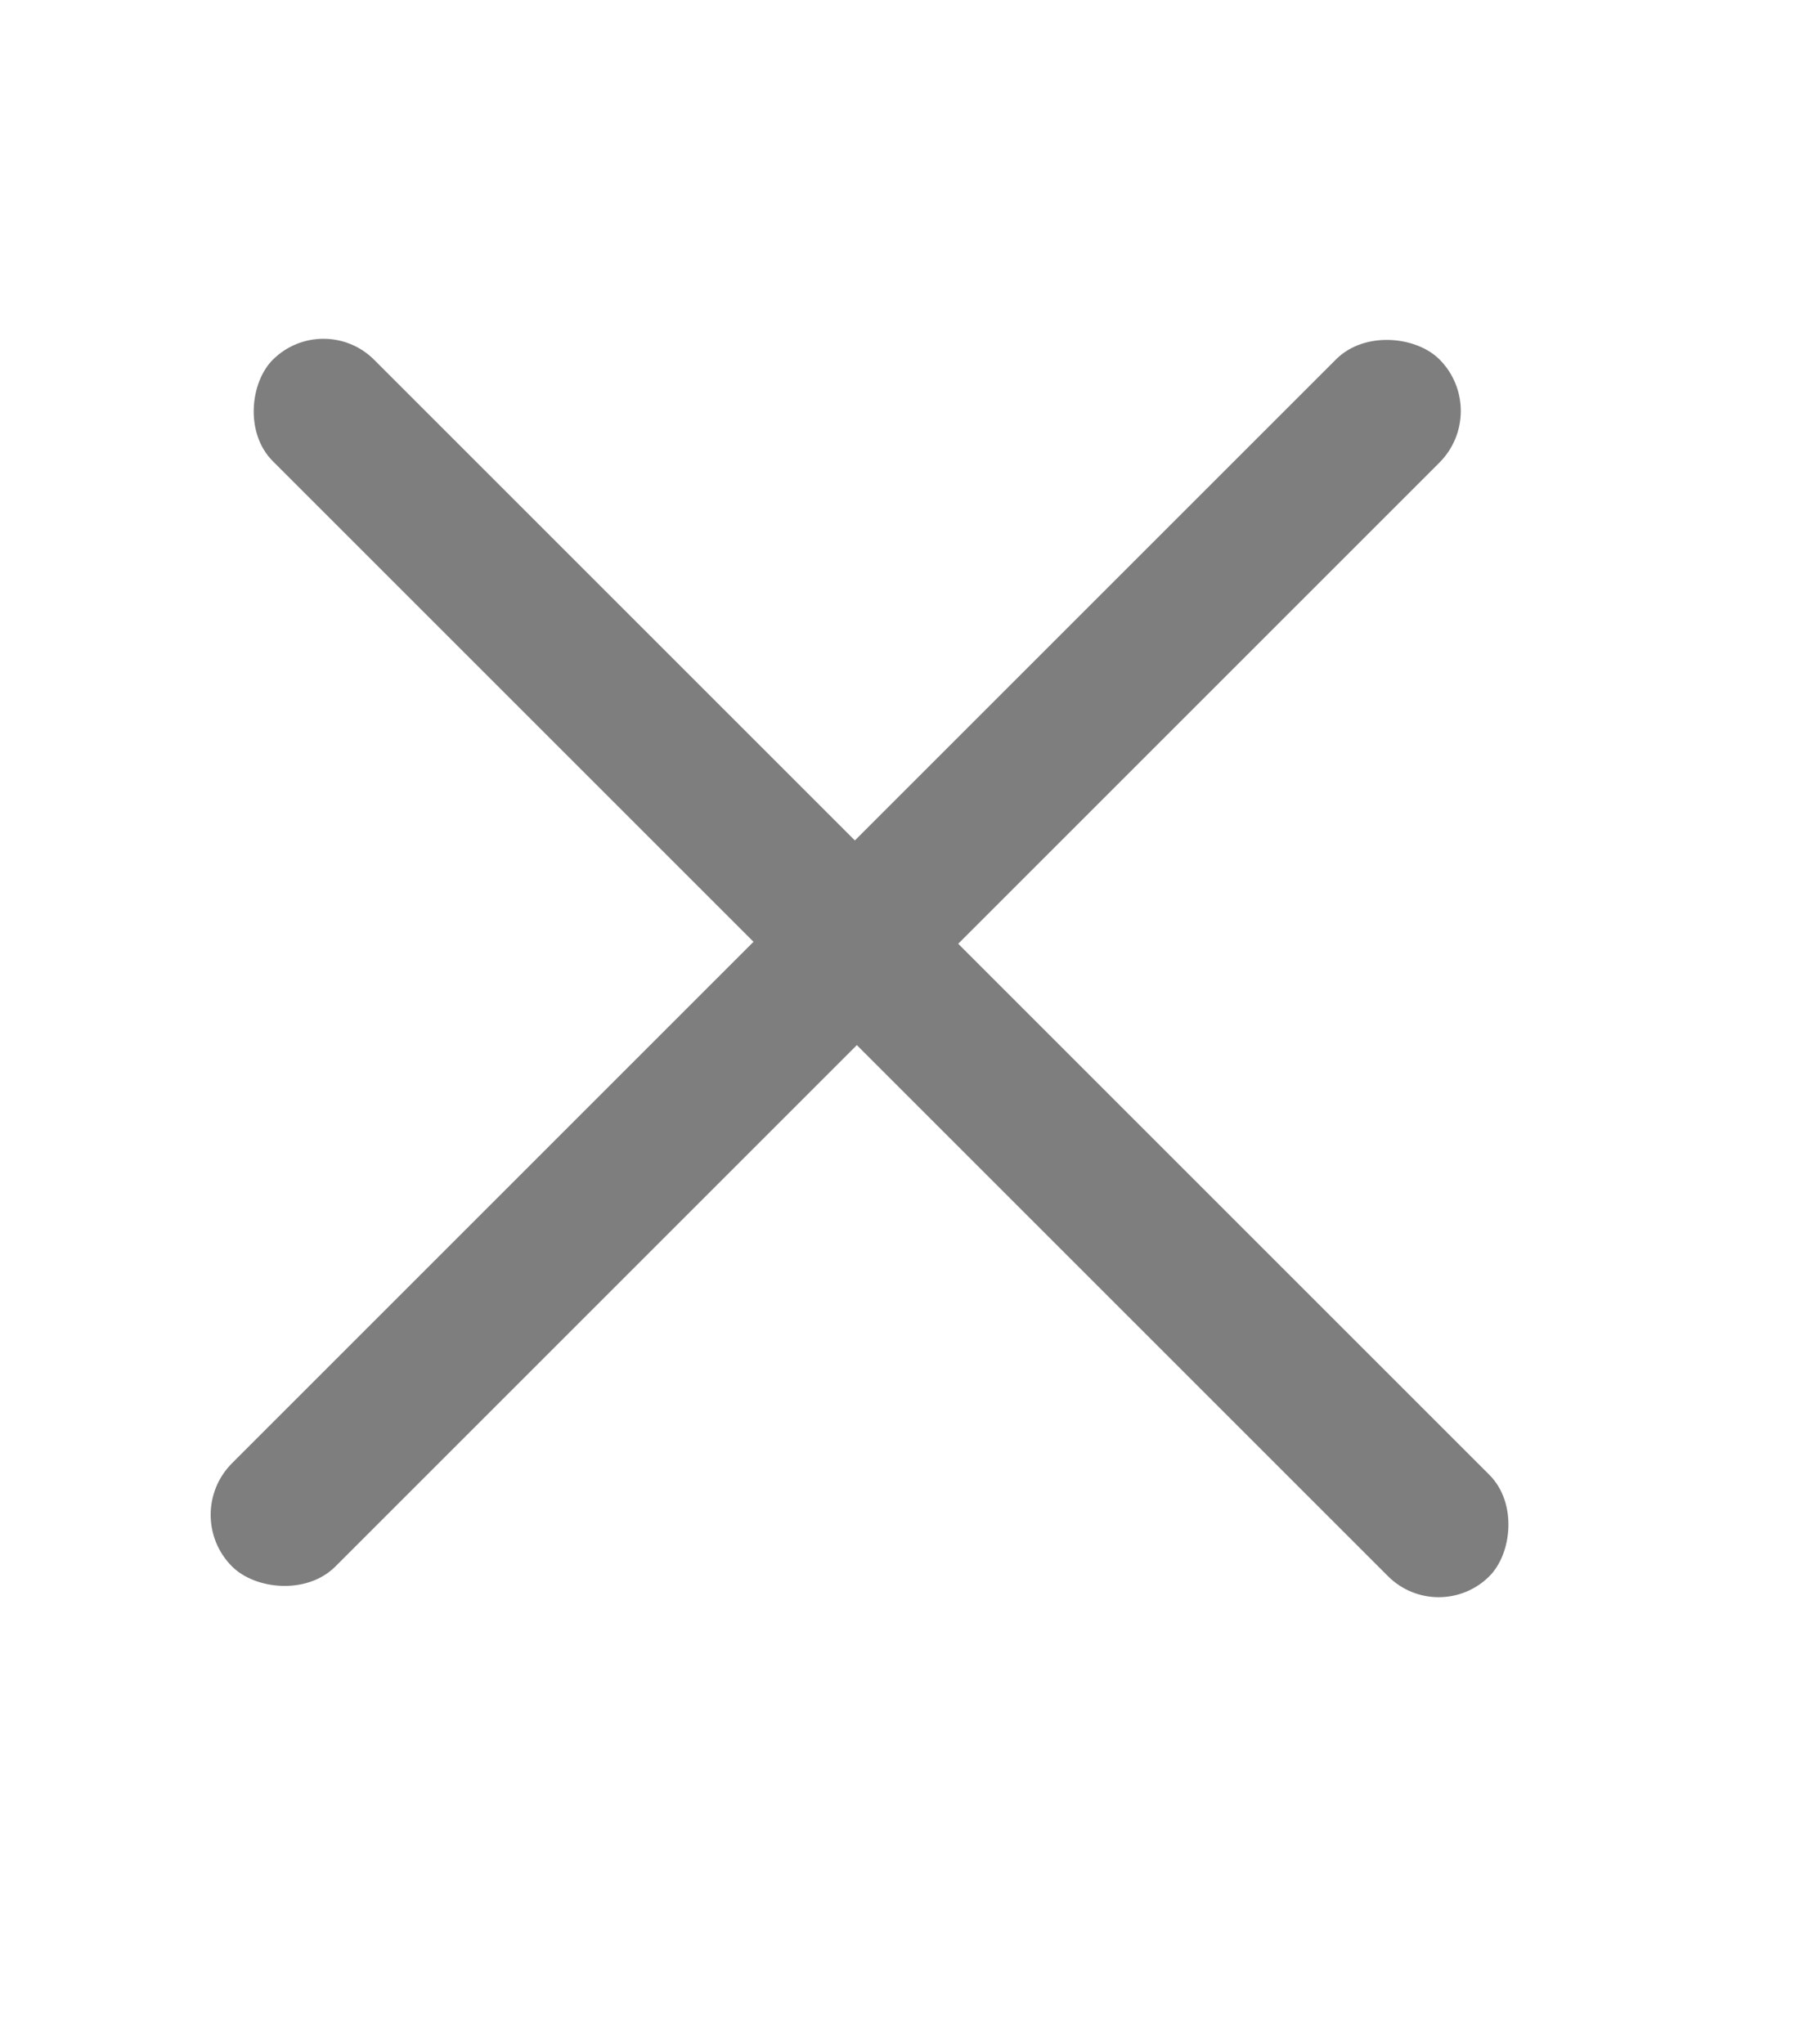 <svg width="30" height="34" viewBox="0 0 30 34" fill="none" xmlns="http://www.w3.org/2000/svg">
<rect x="3" y="25.195" width="28.394" height="2.43" rx="1.215" transform="rotate(-45 3 25.195)" fill="#7E7E7E"/>
<rect x="5.379" y="5.141" width="28.612" height="2.384" rx="1.192" transform="rotate(45 5.379 5.141)" fill="#7E7E7E"/>
</svg>
